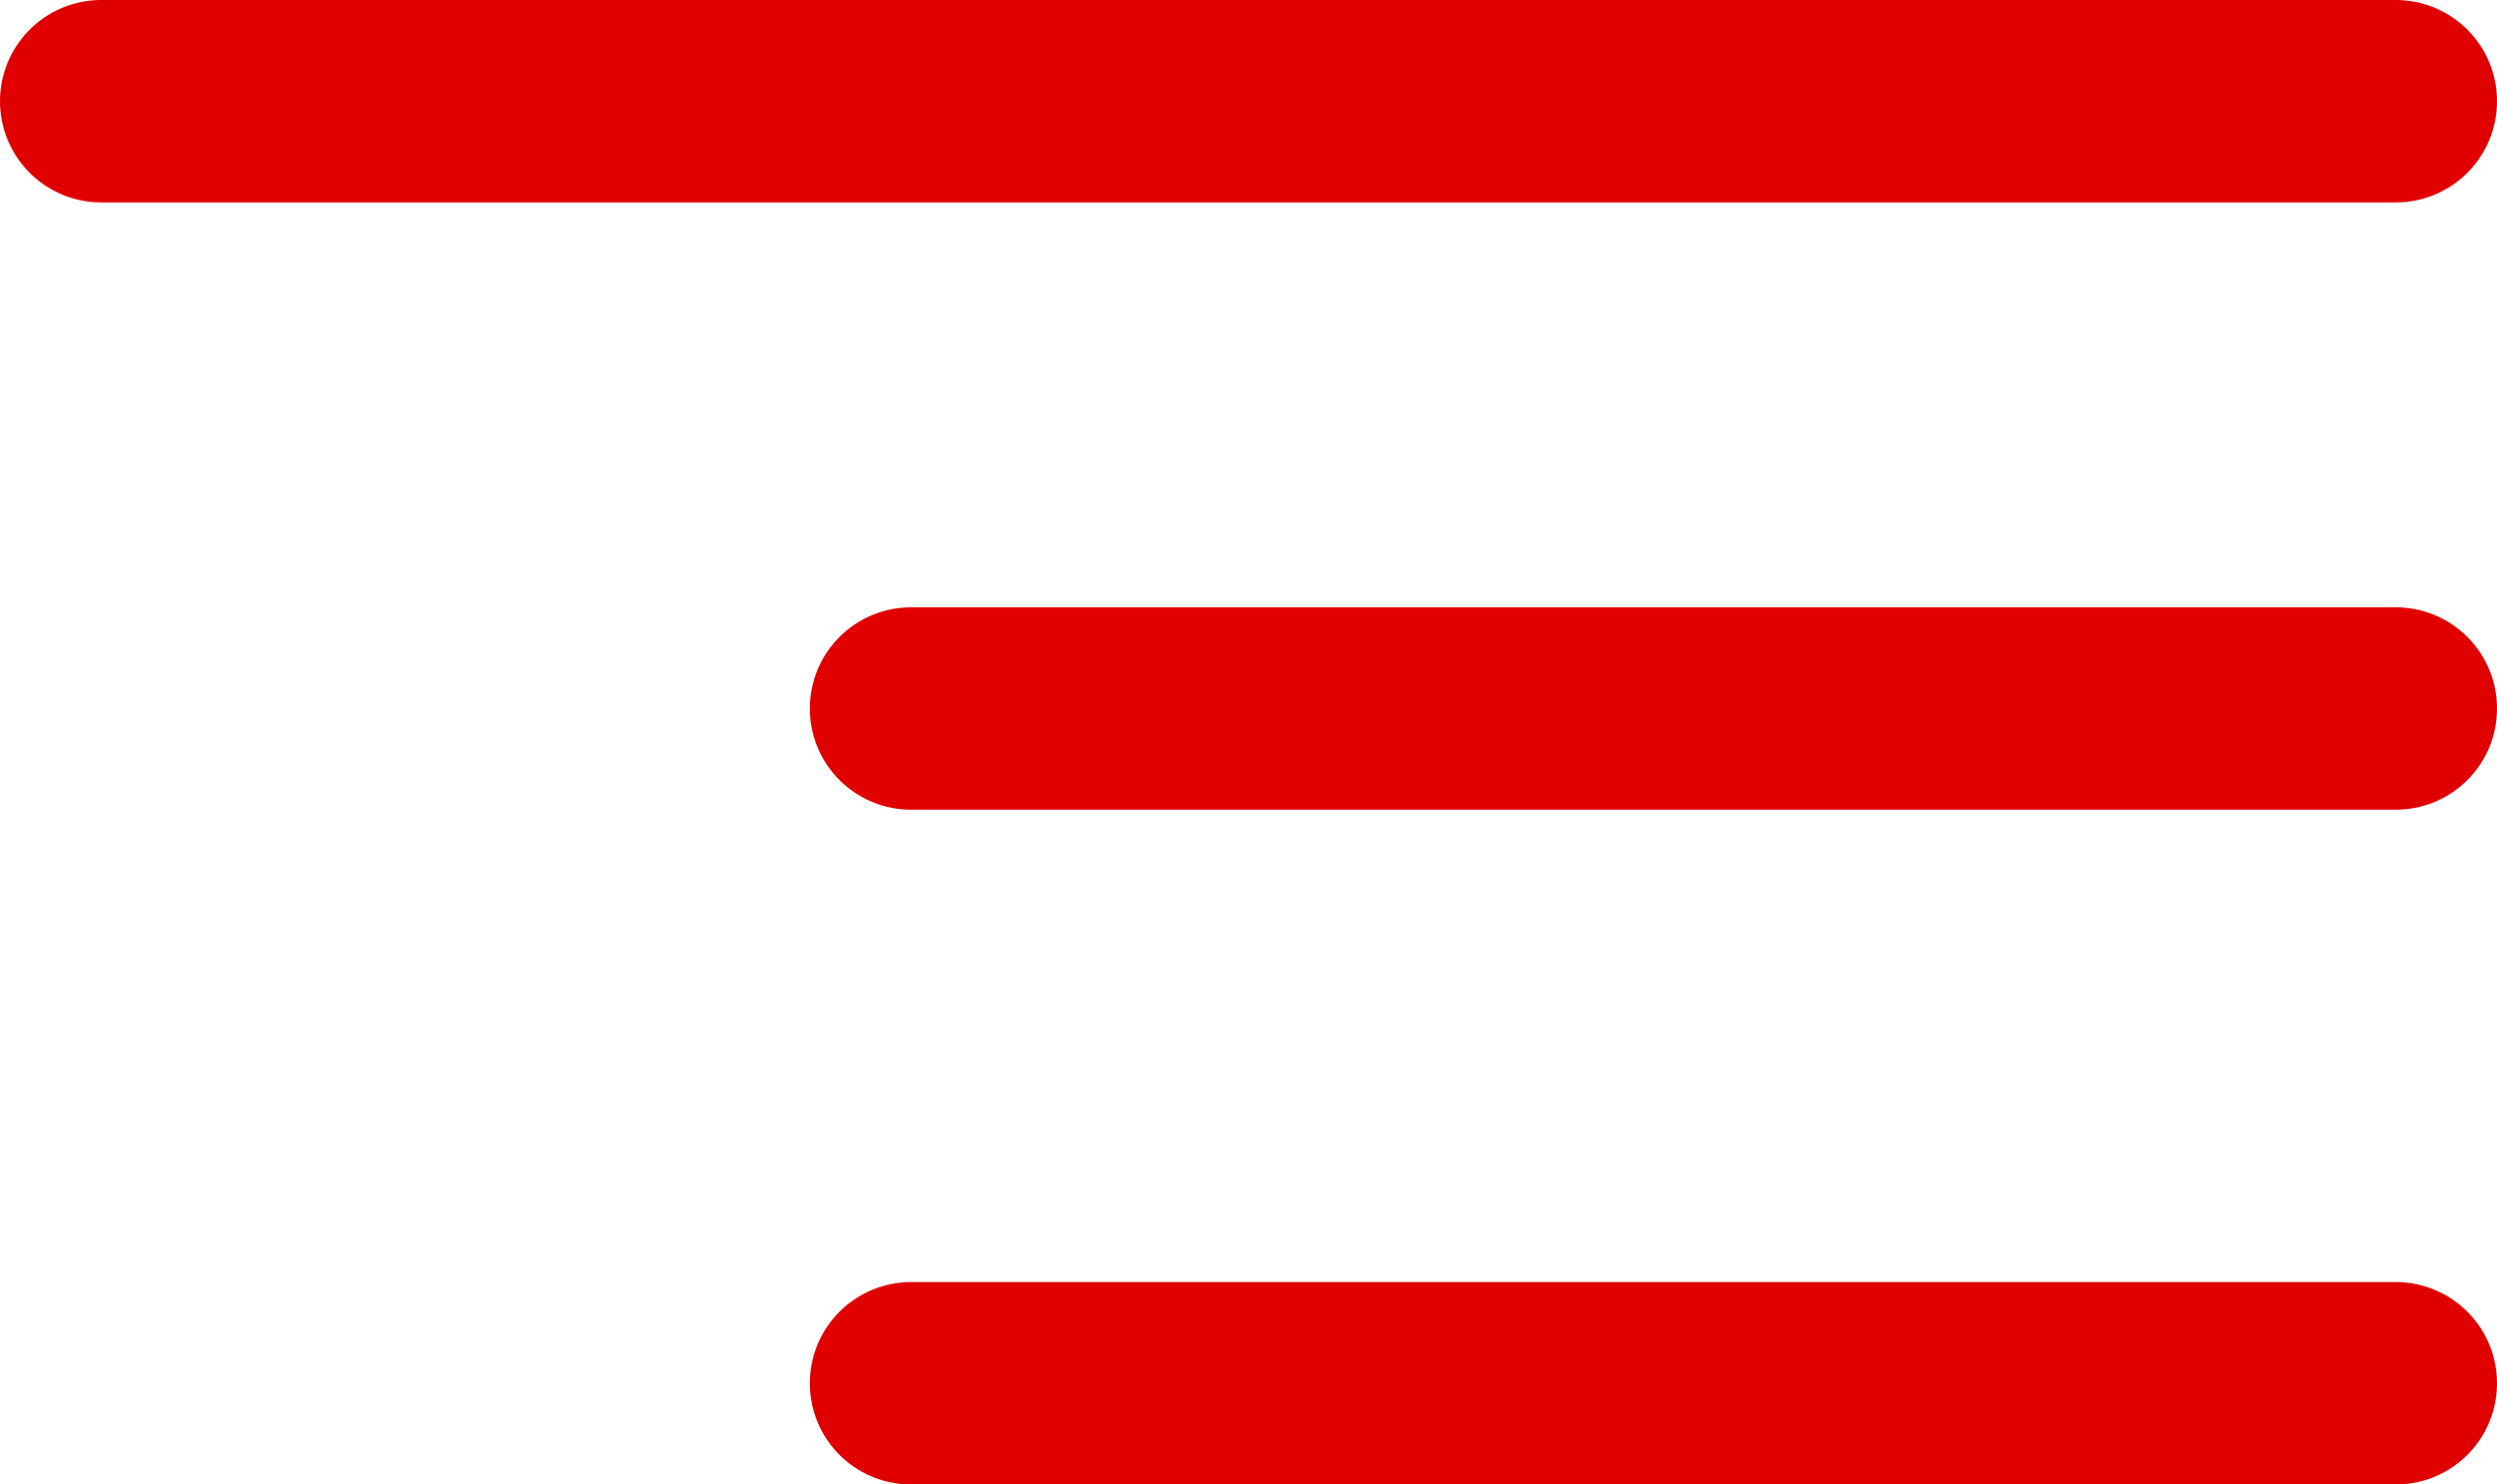 <svg width="37" height="22" viewBox="0 0 37 22" fill="none" xmlns="http://www.w3.org/2000/svg">
<line x1="1.5" y1="1.5" x2="35.5" y2="1.5" stroke="#E00000" stroke-width="3" stroke-linecap="round" stroke-linejoin="round"/>
<line x1="13.5" y1="10.5" x2="35.5" y2="10.5" stroke="#E00000" stroke-width="3" stroke-linecap="round" stroke-linejoin="round"/>
<line x1="13.5" y1="20.5" x2="35.5" y2="20.5" stroke="#E00000" stroke-width="3" stroke-linecap="round" stroke-linejoin="round"/>
</svg>
